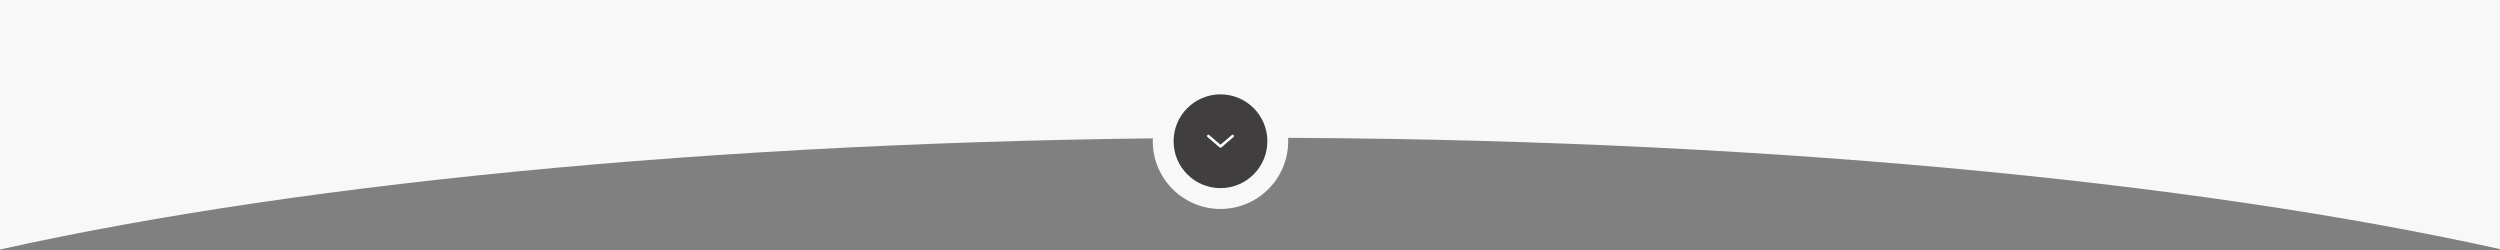 <?xml version="1.0" encoding="UTF-8"?> <svg xmlns="http://www.w3.org/2000/svg" width="1440" height="144" viewBox="0 0 1440 144" fill="none"><rect x="0" y="0" width="1440" height="144" fill="#808080" stroke="none"/><path d="M0 143.715C177.135 104.211 434.306 79.357 720.5 79.357C1006.16 79.357 1262.9 104.118 1440 143.492V0H0V143.715Z" fill="#F8F8F8"></path><circle cx="39" cy="39" r="39" transform="matrix(1 0 0 -1 664 120.357)" fill="#F8F8F8"></circle><path d="M676 81.357C676 66.446 688.088 54.357 703 54.357C717.912 54.357 730 66.446 730 81.357C730 96.269 717.912 108.357 703 108.357C688.088 108.357 676 96.269 676 81.357Z" fill="#403E3E"></path><path fill-rule="evenodd" clip-rule="evenodd" d="M695.431 77.869C695.7 77.555 696.174 77.518 696.488 77.788L703 83.37L709.512 77.788C709.826 77.518 710.3 77.555 710.569 77.869C710.839 78.184 710.803 78.657 710.488 78.927L703.488 84.927C703.207 85.168 702.793 85.168 702.512 84.927L695.512 78.927C695.197 78.657 695.161 78.184 695.431 77.869Z" fill="white"></path></svg> 